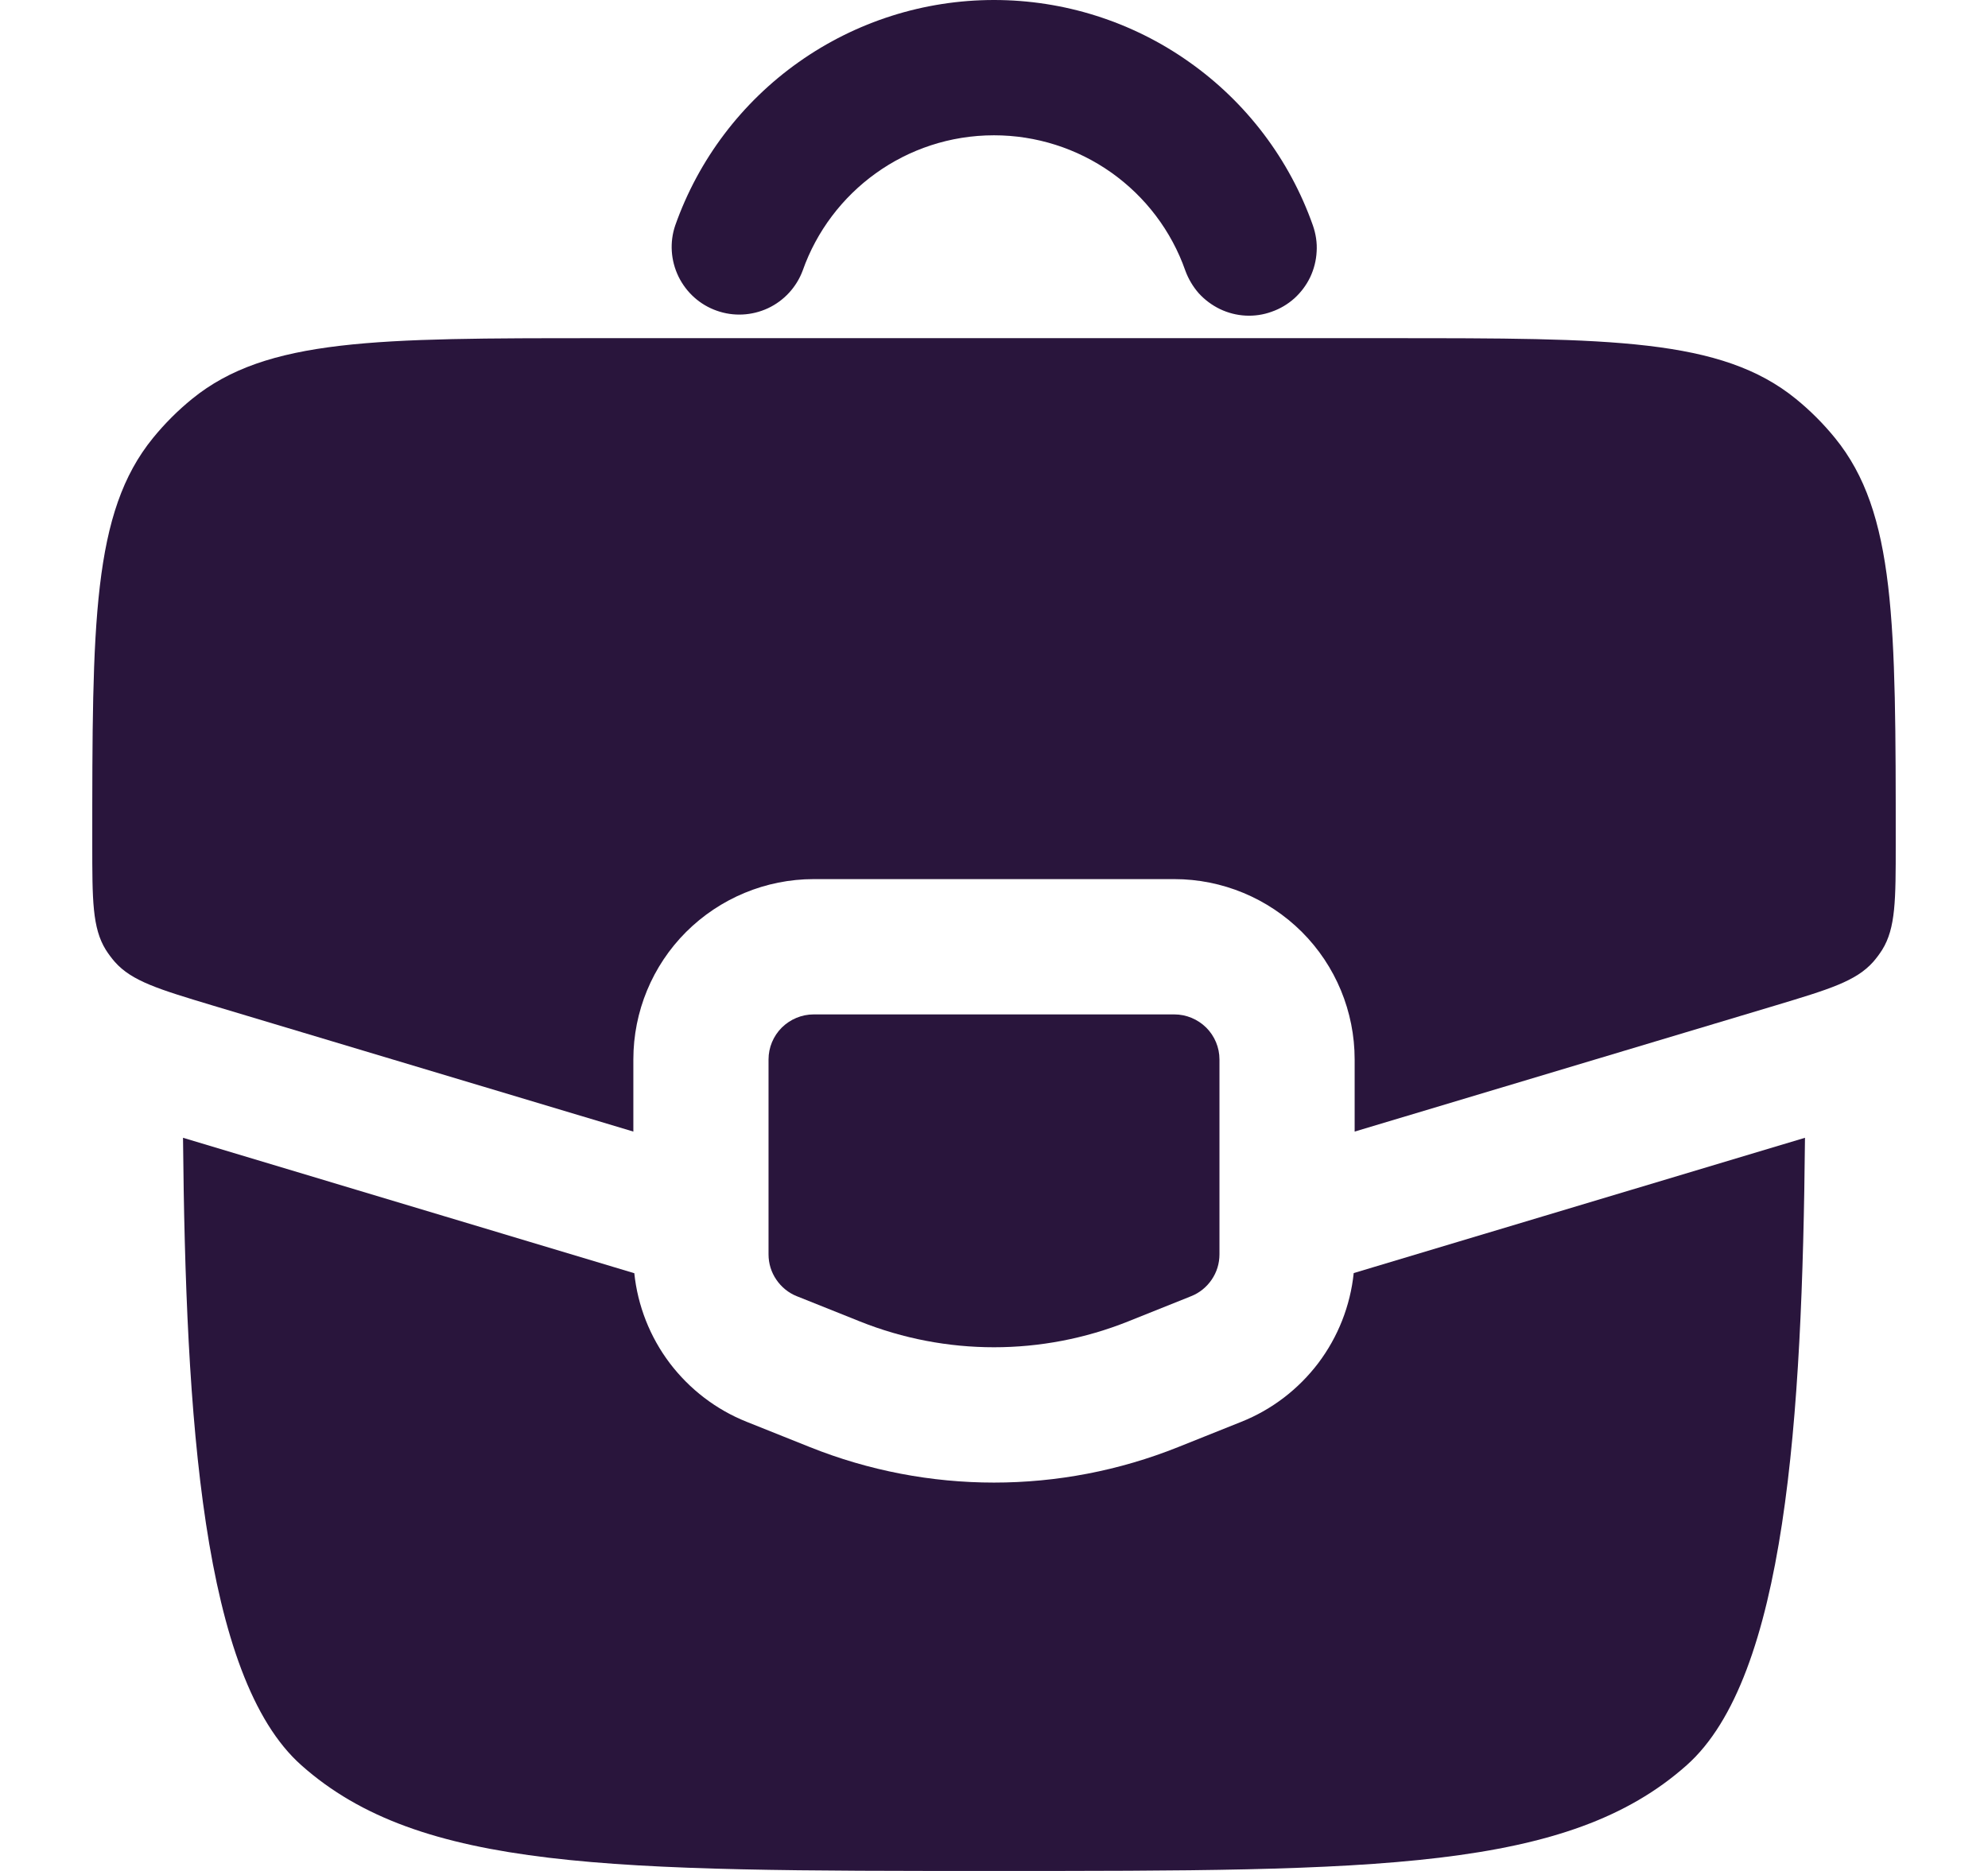<svg width="17" height="16" viewBox="0 0 17 16" fill="none" xmlns="http://www.w3.org/2000/svg">
  <path fill-rule="evenodd" clip-rule="evenodd"
    d="M8.5 1.157C7.746 1.157 7.102 1.639 6.864 2.314C6.811 2.456 6.704 2.572 6.567 2.636C6.429 2.7 6.272 2.708 6.129 2.657C5.986 2.607 5.869 2.502 5.802 2.365C5.736 2.229 5.725 2.072 5.774 1.928C5.973 1.364 6.342 0.876 6.83 0.531C7.319 0.185 7.902 0 8.5 0C9.098 0 9.682 0.185 10.17 0.531C10.659 0.876 11.028 1.364 11.227 1.928C11.252 2 11.264 2.076 11.259 2.152C11.255 2.228 11.236 2.302 11.204 2.37C11.171 2.439 11.125 2.5 11.069 2.551C11.012 2.602 10.946 2.641 10.874 2.666C10.803 2.692 10.727 2.703 10.651 2.699C10.575 2.695 10.501 2.676 10.432 2.643C10.364 2.61 10.302 2.564 10.251 2.508C10.201 2.451 10.162 2.385 10.136 2.314C10.017 1.975 9.795 1.682 9.502 1.475C9.209 1.268 8.859 1.157 8.5 1.157Z"
    fill="#29153C" />
  <path
    d="M10.042 8.675H6.958C6.856 8.675 6.758 8.716 6.685 8.788C6.613 8.86 6.572 8.958 6.572 9.06V10.727C6.572 10.805 6.595 10.88 6.639 10.944C6.682 11.007 6.743 11.057 6.814 11.085L7.354 11.301C8.09 11.595 8.91 11.595 9.646 11.301L10.185 11.085C10.257 11.057 10.318 11.007 10.361 10.944C10.405 10.88 10.428 10.805 10.428 10.727V9.06C10.428 8.958 10.387 8.86 10.315 8.788C10.242 8.716 10.144 8.675 10.042 8.675Z"
    fill="#29153C" />
  <path
    d="M5.423 10.888L1.565 9.73C1.588 12.131 1.729 14.343 2.577 15.096C3.593 16 5.229 16 8.5 16C11.771 16 13.407 16 14.423 15.096C15.271 14.343 15.412 12.131 15.435 9.73L11.576 10.887C11.547 11.167 11.442 11.433 11.273 11.657C11.103 11.881 10.876 12.055 10.615 12.159L10.075 12.375C9.064 12.78 7.936 12.78 6.925 12.375L6.385 12.159C6.124 12.055 5.897 11.881 5.727 11.657C5.558 11.433 5.453 11.167 5.424 10.887M5.114 2.892H11.886C13.775 2.892 14.719 2.892 15.357 3.411C15.48 3.511 15.592 3.623 15.692 3.746C16.211 4.383 16.211 5.328 16.211 7.217C16.211 7.696 16.211 7.936 16.095 8.123C16.072 8.159 16.046 8.194 16.018 8.226C15.871 8.391 15.642 8.46 15.184 8.598L11.584 9.677V9.06C11.584 8.651 11.422 8.259 11.133 7.97C10.843 7.681 10.451 7.518 10.042 7.518H6.958C6.549 7.518 6.157 7.681 5.867 7.97C5.578 8.259 5.416 8.651 5.416 9.06V9.677L1.816 8.598C1.358 8.46 1.128 8.391 0.982 8.226C0.954 8.194 0.928 8.159 0.905 8.123C0.789 7.936 0.789 7.696 0.789 7.217C0.789 5.328 0.789 4.383 1.308 3.746C1.409 3.622 1.52 3.511 1.643 3.411C2.281 2.892 3.225 2.892 5.114 2.892Z"
    fill="#29153C" />
</svg>